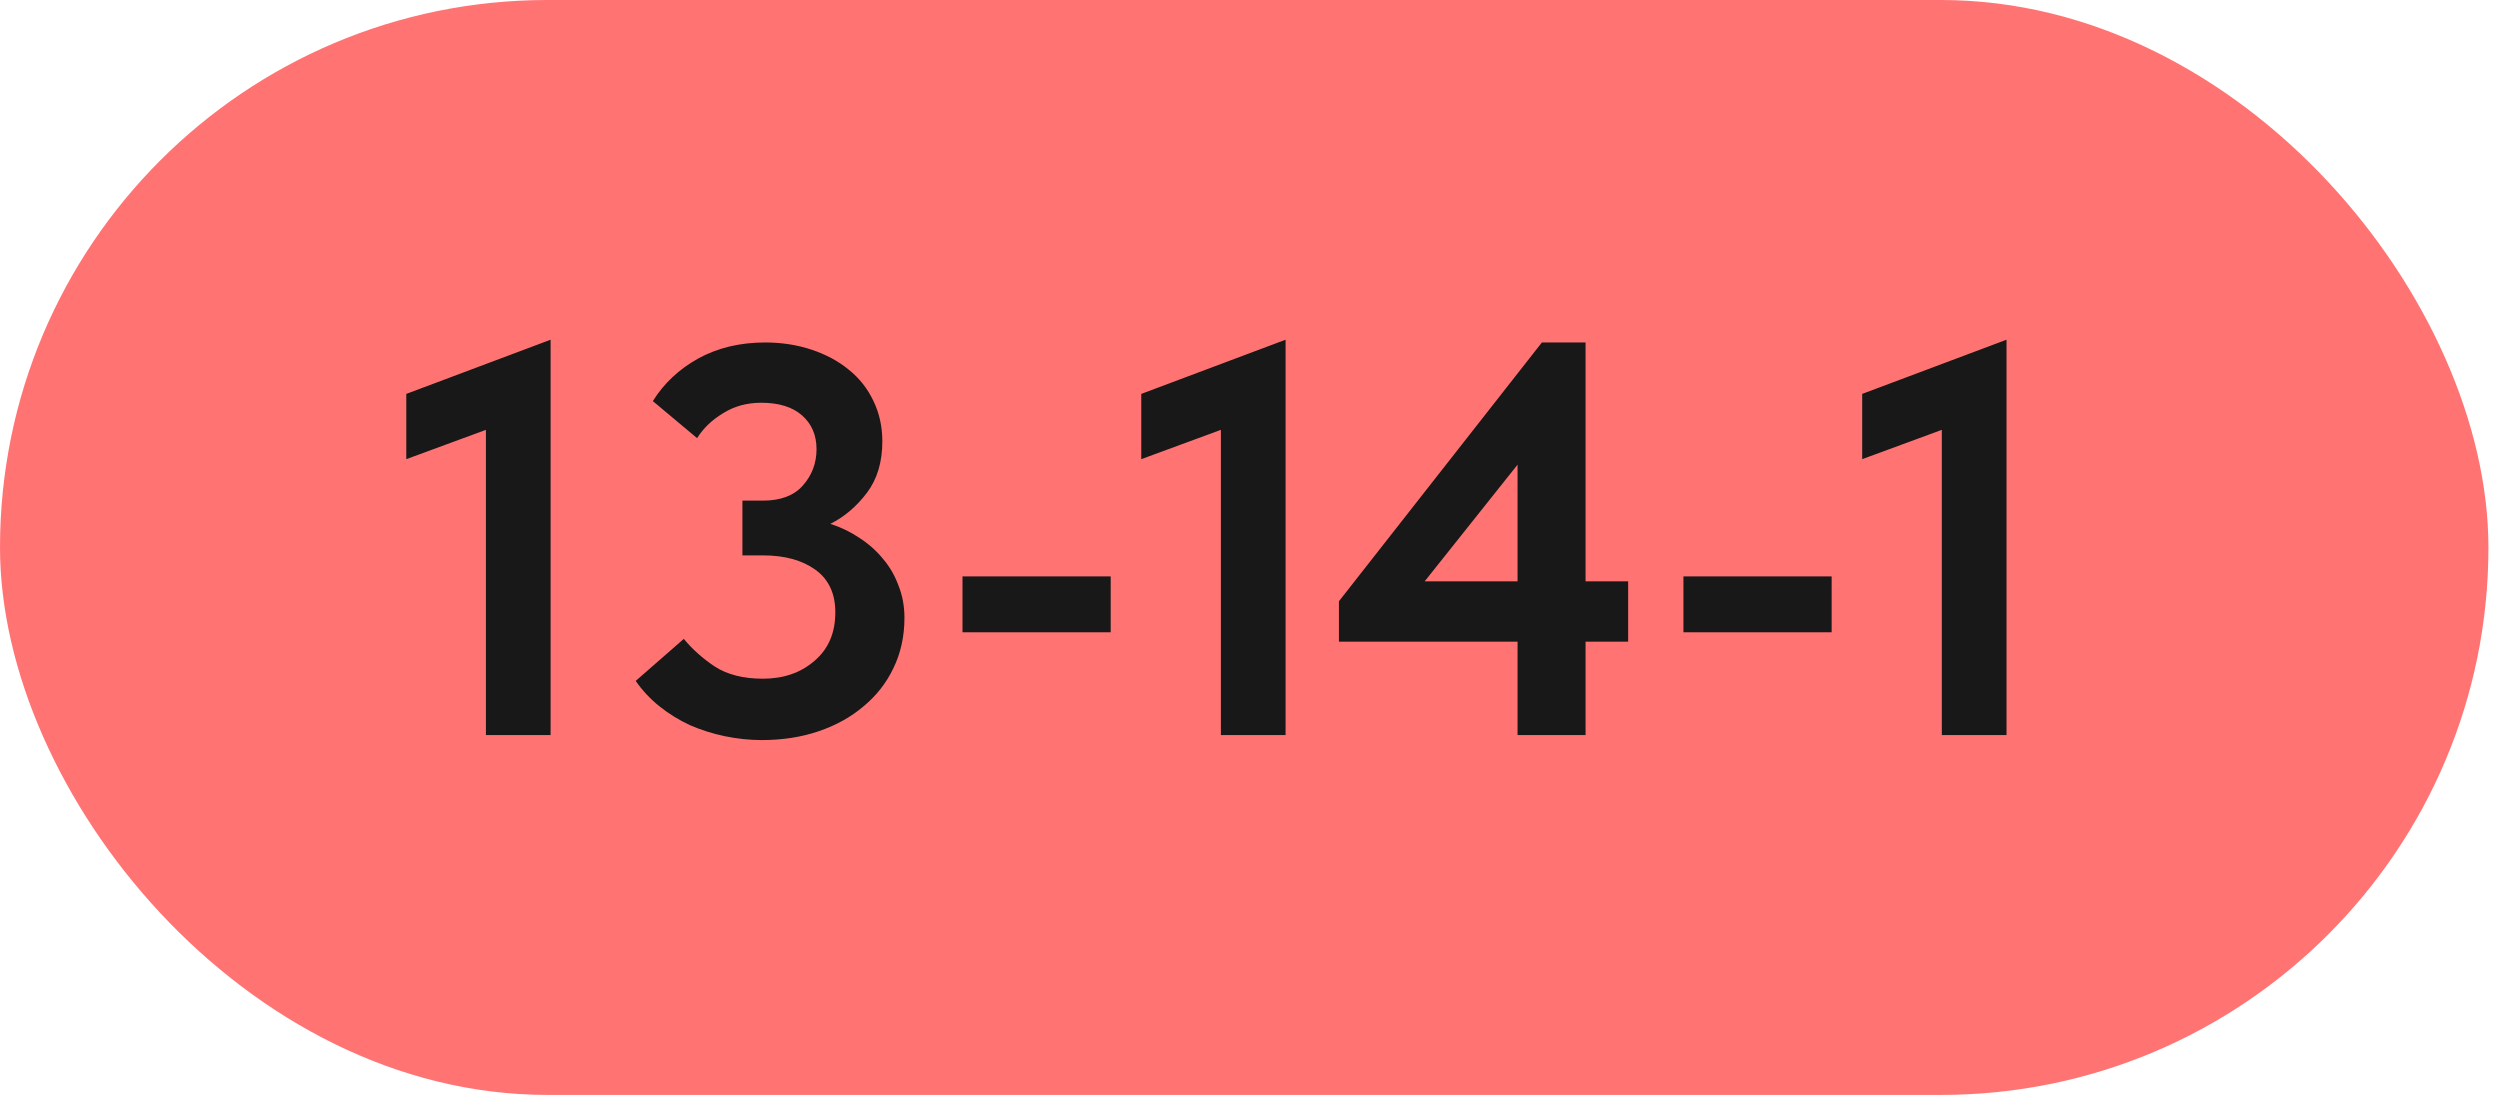 <?xml version="1.0" encoding="UTF-8"?> <svg xmlns="http://www.w3.org/2000/svg" width="180" height="79" viewBox="0 0 180 79" fill="none"><rect width="179.167" height="78.834" rx="39.417" fill="#FF7373"></rect><path d="M34.986 30.949L29.253 33.059V28.361L39.644 24.459V52.927H34.986V30.949ZM54.848 53.285C53.972 53.285 53.083 53.192 52.18 53.006C51.304 52.821 50.468 52.555 49.672 52.21C48.876 51.839 48.146 51.387 47.482 50.856C46.819 50.325 46.248 49.715 45.77 49.025L49.234 45.999C49.844 46.742 50.588 47.406 51.464 47.99C52.366 48.574 53.521 48.866 54.928 48.866C56.414 48.866 57.648 48.441 58.63 47.592C59.639 46.742 60.143 45.574 60.143 44.088C60.143 42.734 59.666 41.712 58.71 41.022C57.754 40.332 56.494 39.987 54.928 39.987H53.454V36.045H54.928C56.202 36.045 57.157 35.687 57.794 34.97C58.458 34.227 58.79 33.351 58.79 32.342C58.79 31.334 58.445 30.524 57.754 29.914C57.064 29.303 56.082 28.998 54.808 28.998C53.773 28.998 52.857 29.25 52.061 29.754C51.265 30.232 50.641 30.829 50.19 31.546L47.004 28.878C47.801 27.604 48.889 26.582 50.269 25.813C51.676 25.043 53.282 24.658 55.087 24.658C56.281 24.658 57.396 24.831 58.431 25.176C59.467 25.521 60.356 25.998 61.099 26.609C61.869 27.22 62.466 27.976 62.891 28.878C63.315 29.754 63.528 30.723 63.528 31.785C63.528 33.271 63.156 34.506 62.413 35.488C61.67 36.47 60.794 37.213 59.785 37.717C60.528 37.956 61.218 38.288 61.855 38.713C62.519 39.138 63.09 39.642 63.567 40.226C64.045 40.783 64.417 41.42 64.682 42.137C64.974 42.854 65.12 43.637 65.12 44.486C65.12 45.813 64.855 47.021 64.324 48.109C63.82 49.171 63.103 50.087 62.174 50.856C61.271 51.626 60.196 52.223 58.949 52.648C57.701 53.073 56.334 53.285 54.848 53.285ZM79.971 45.521H69.3V41.5H79.971V45.521ZM87.904 30.949L82.171 33.059V28.361L92.562 24.459V52.927H87.904V30.949ZM109.264 46.198H96.403V43.291L111.015 24.658H114.161V41.858H117.227V46.198H114.161V52.927H109.264V46.198ZM109.264 41.858V33.457L102.575 41.858H109.264ZM131.878 45.521H121.207V41.5H131.878V45.521ZM139.811 30.949L134.078 33.059V28.361L144.47 24.459V52.927H139.811V30.949Z" fill="#181818"></path></svg> 